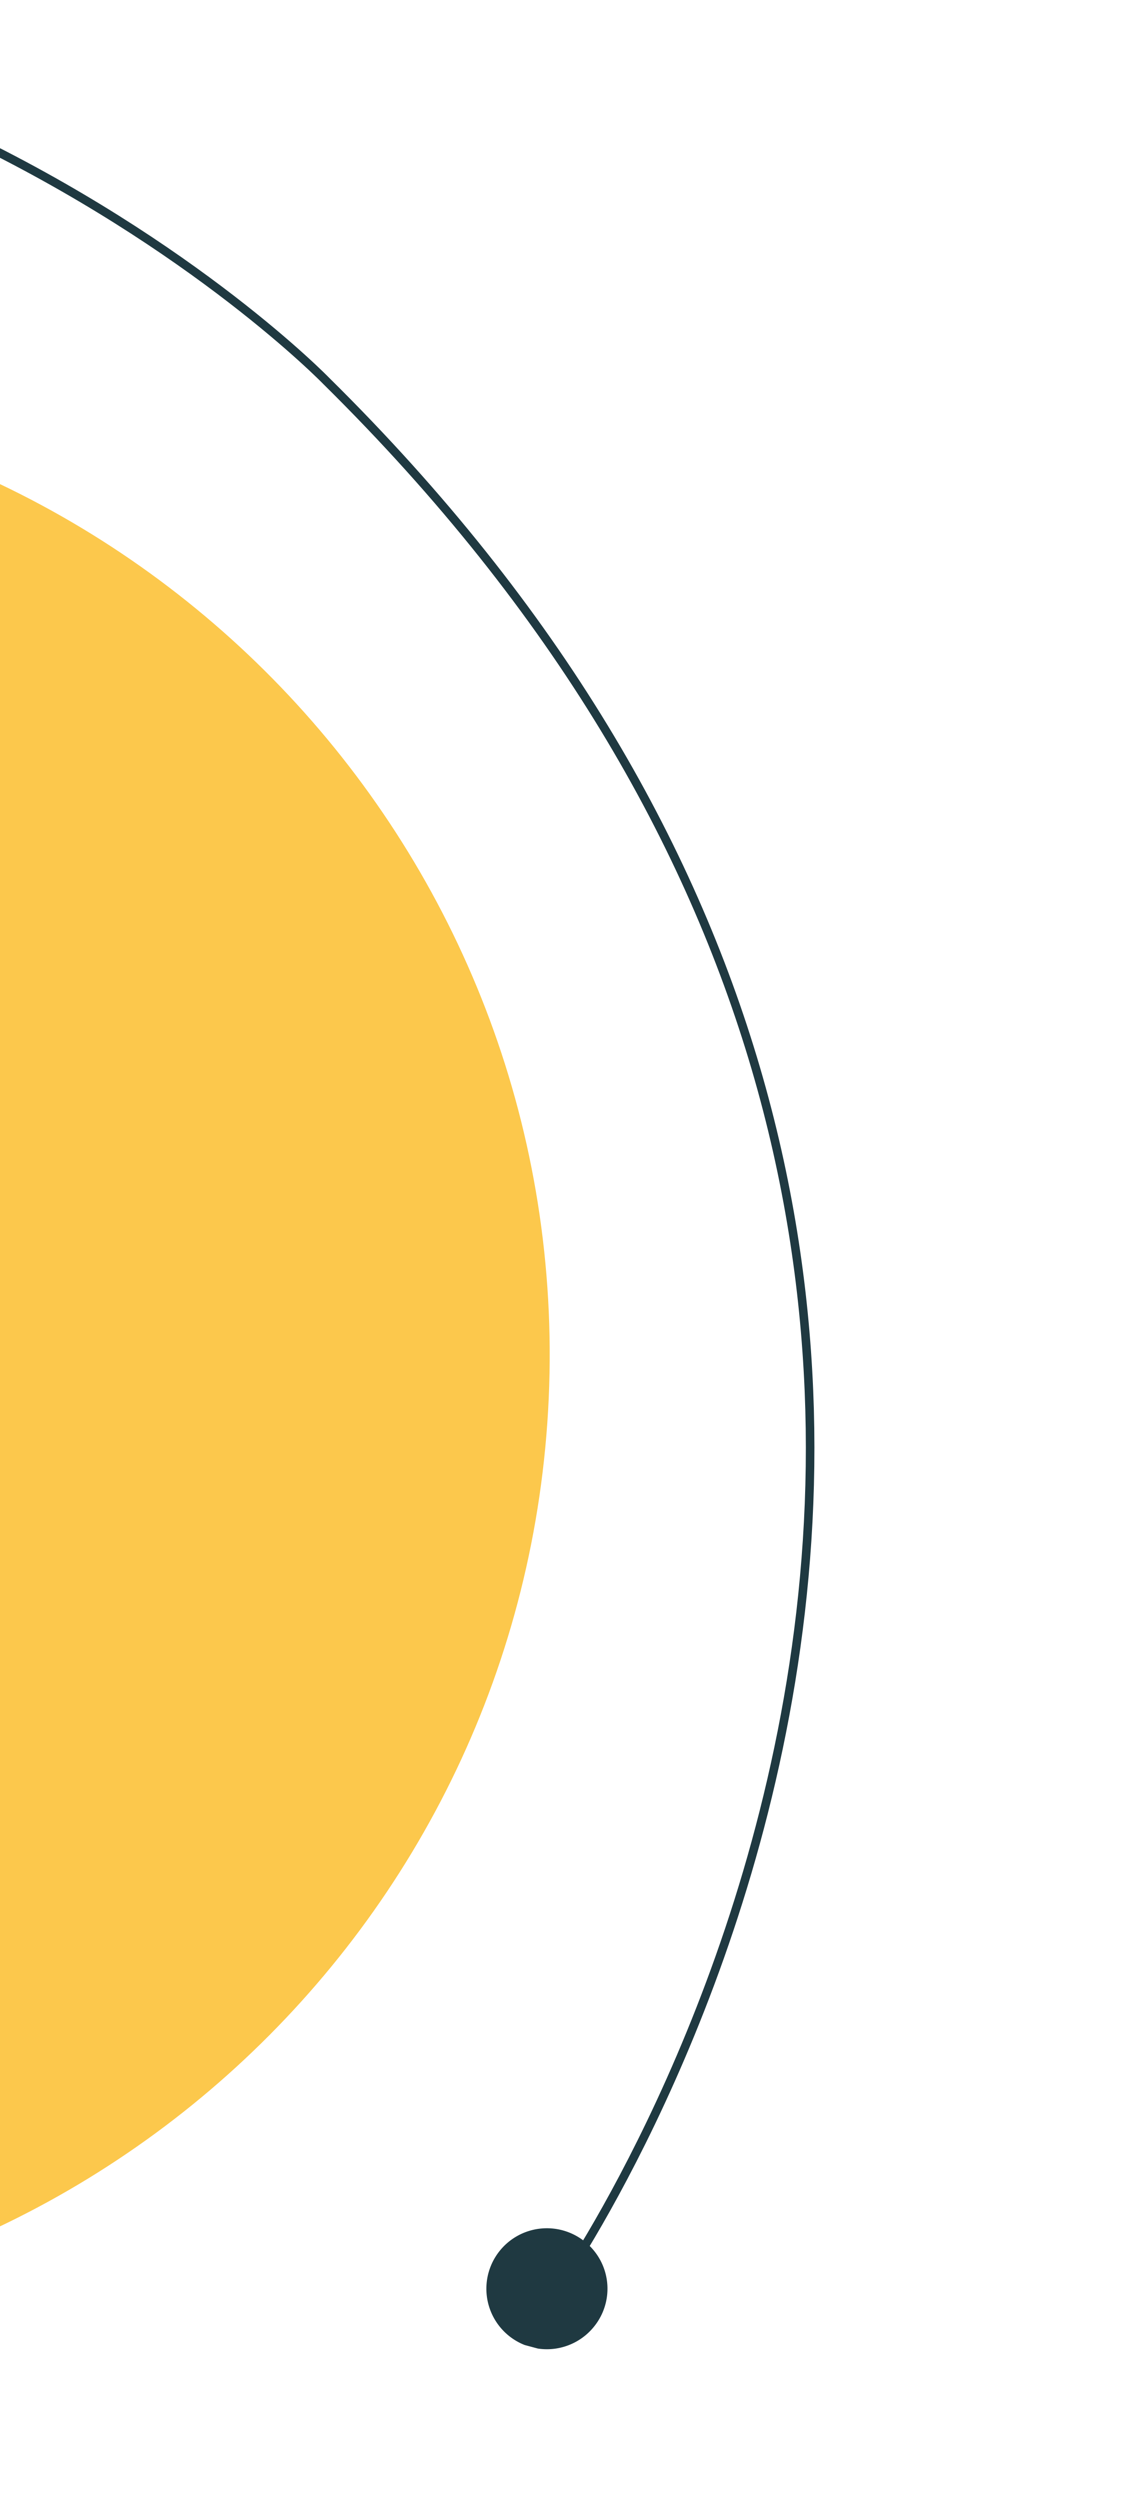 <svg id="Componente_20_1" data-name="Componente 20 – 1" xmlns="http://www.w3.org/2000/svg" xmlns:xlink="http://www.w3.org/1999/xlink" width="320.185" height="700.286" viewBox="0 0 320.185 700.286">
  <defs>
    <clipPath id="clip-path">
      <rect x="604" y="91" width="320.185" height="700.286" fill="none"/>
    </clipPath>
    <clipPath id="clip-path-2">
      <rect id="Rectángulo_212" data-name="Rectángulo 212" width="565.907" height="805.152" fill="none" stroke="#707070" stroke-width="1.5"/>
    </clipPath>
  </defs>
  <g id="Grupo_de_desplazamiento_2" data-name="Grupo de desplazamiento 2" transform="translate(-604 -91)" clip-path="url(#clip-path)" style="isolation: isolate">
    <g id="Componente_19_1" data-name="Componente 19 – 1">
      <g id="Grupo_817" data-name="Grupo 817" transform="matrix(0.978, 0.208, -0.208, 0.978, 332.073, 116.711)">
        <g id="Grupo_458" data-name="Grupo 458" transform="translate(-42.55 44.152)">
          <path id="Trazado_35833" data-name="Trazado 35833" d="M3.718,314.743C-20.817,167.5,78.655,28.252,225.895,3.717S512.385,78.654,536.92,225.895s-74.937,286.49-222.177,311.025S28.253,461.982,3.718,314.743" transform="translate(-1.852 -0.622)" fill="#fcc84c"/>
        </g>
      </g>
      <g id="Grupo_532" data-name="Grupo 532" transform="matrix(-0.259, 0.966, -0.966, -0.259, 1109.596, 173.101)">
        <g id="Grupo_369" data-name="Grupo 369" transform="translate(82.074 169.96)" clip-path="url(#clip-path-2)">
          <path id="Trazado_36056" data-name="Trazado 36056" d="M23.745,1.42A16.944,16.944,0,1,1,1.45,10.143,16.861,16.861,0,0,1,23.745,1.42" transform="translate(220.979 771.312)" fill="#1f3941"/>
          <path id="Trazado_36057" data-name="Trazado 36057" d="M23.745,1.42A16.944,16.944,0,1,1,1.45,10.143,16.861,16.861,0,0,1,23.745,1.42" transform="translate(532.104 8.679)" fill="#1f3941"/>
          <path id="Trazado_36058" data-name="Trazado 36058" d="M547.525,21.529S229.048-97.006,47.475,222.2c0,0-108.826,181.677,3.055,390.207,0,0,66.508,125.538,190.734,177.071" transform="translate(1.48 1.482)" fill="none" stroke="#1f3941" stroke-miterlimit="10" stroke-width="2.4"/>
        </g>
      </g>
    </g>
  </g>
</svg>
